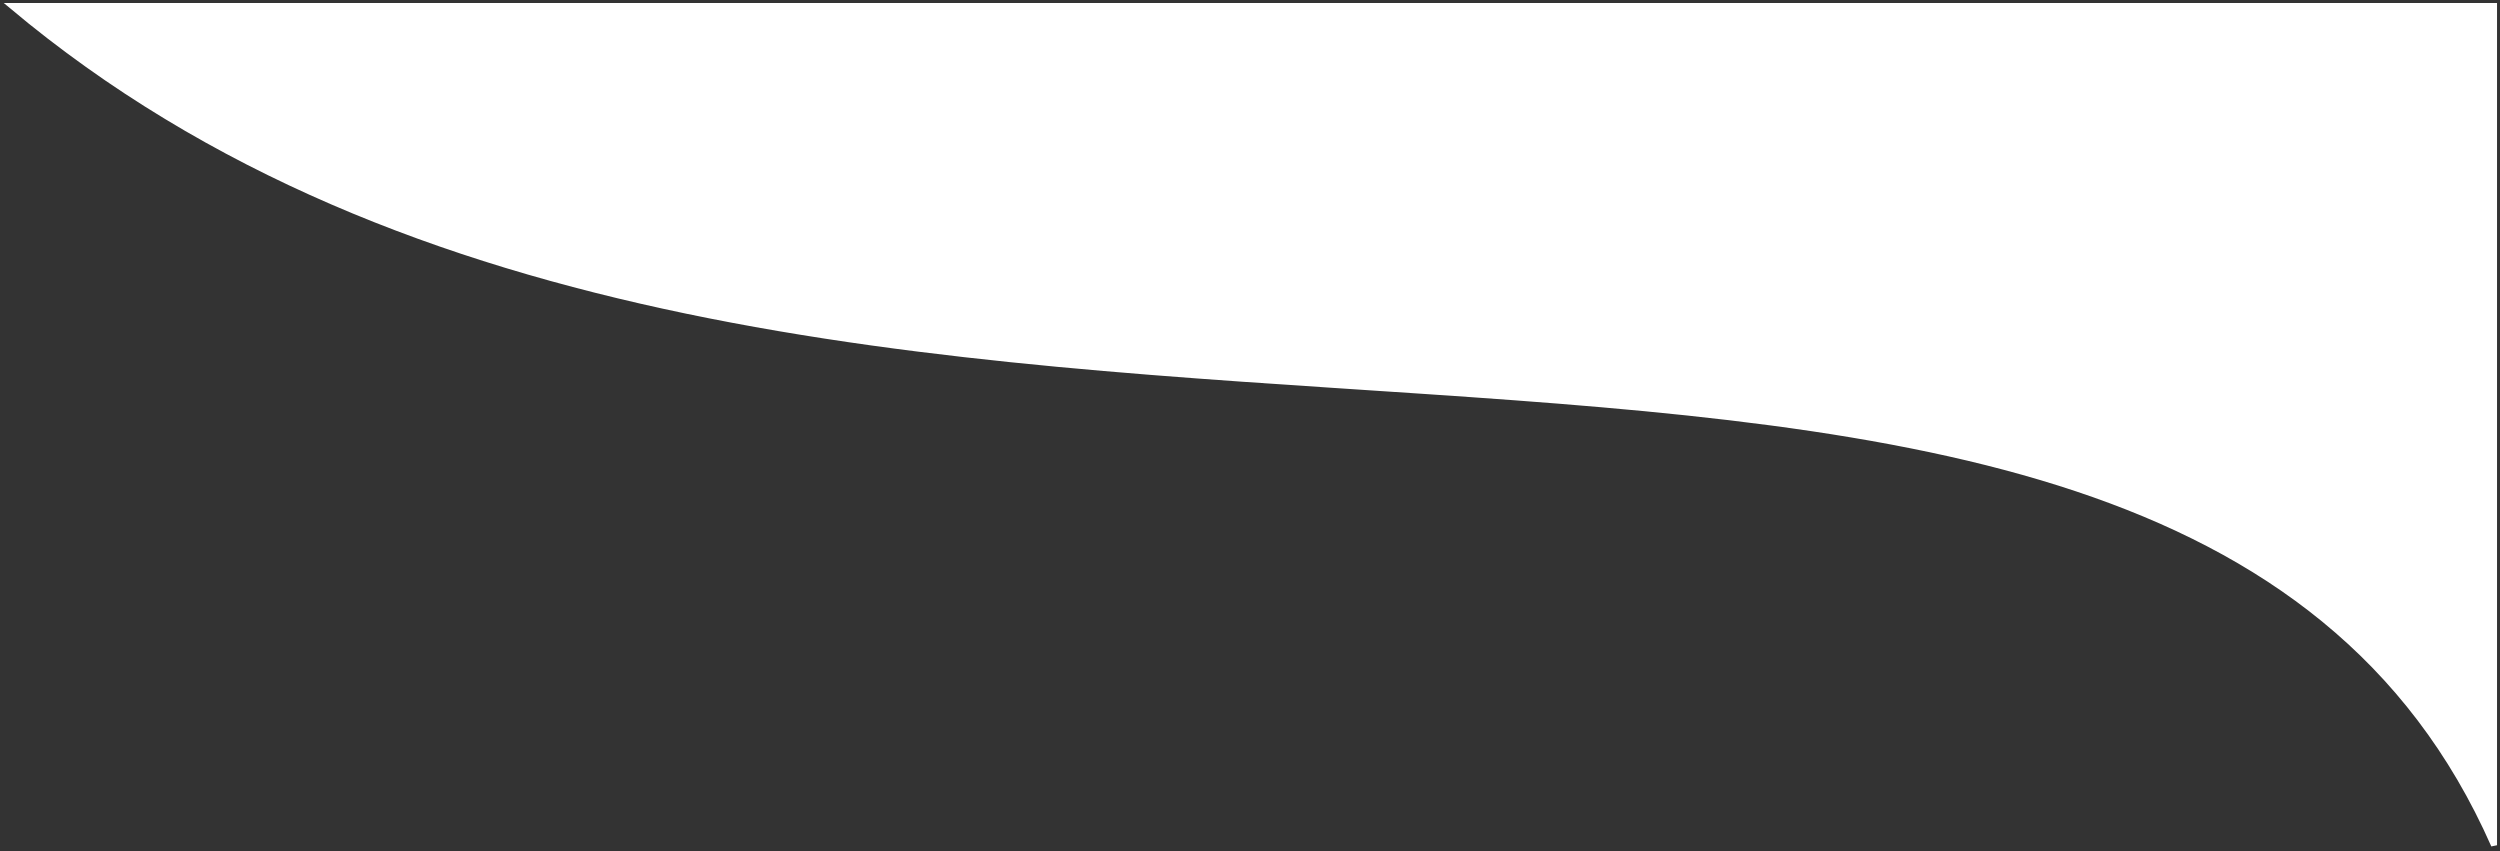 <svg width="420" height="143" viewBox="0 0 420 143" fill="none" xmlns="http://www.w3.org/2000/svg">
<rect x="0" y="0" width="420" height="143" fill="#333333" stroke="none"/>
<path d="M419 142C363 15 135 112.5 2 1H419V142Z" fill="white" stroke="white"/>
</svg>
